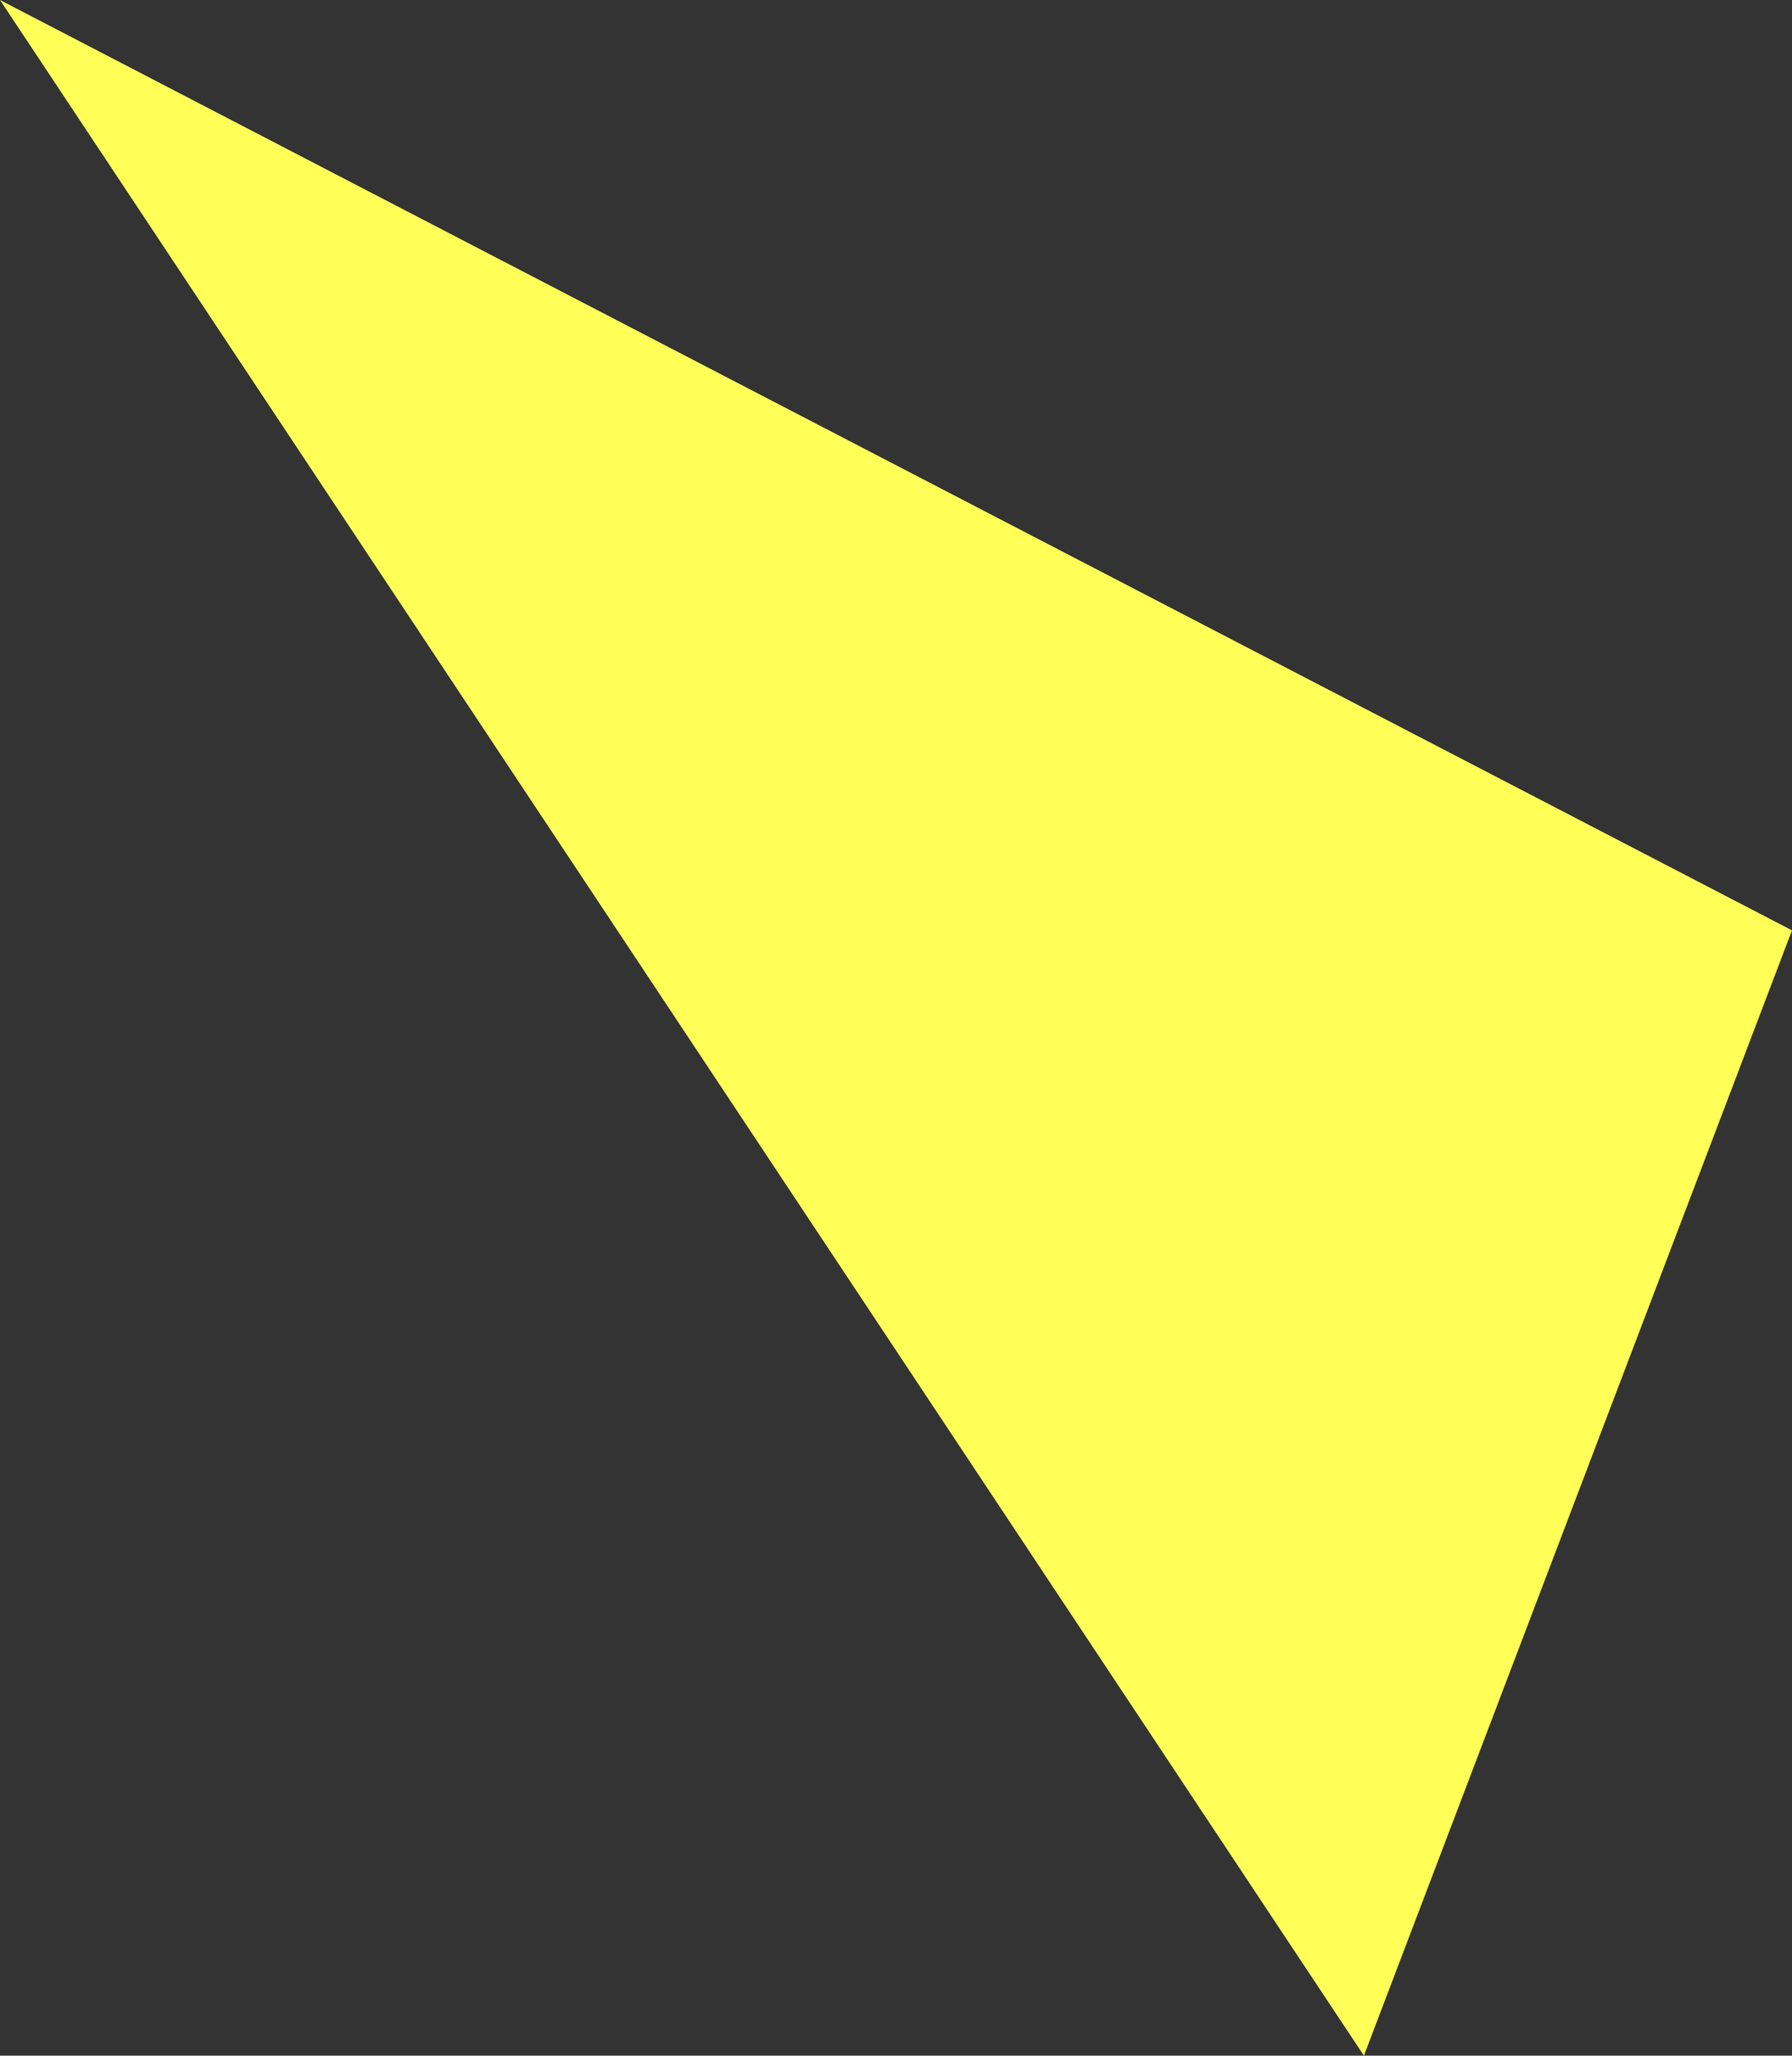 <svg xmlns="http://www.w3.org/2000/svg" width="509.895" height="584.657" viewBox="0 0 509.895 584.657">
  <rect x="0" y="0" width="509.895" height="584.657" fill="#333333" stroke="none"/>
  <path id="shape-triangle3" d="M575.845,230.979,65.95-33.625,454.04,551.032Z" transform="translate(-65.95 33.625)" fill="#ffff57" style="mix-blend-mode: multiply;isolation: isolate"/>
</svg>
